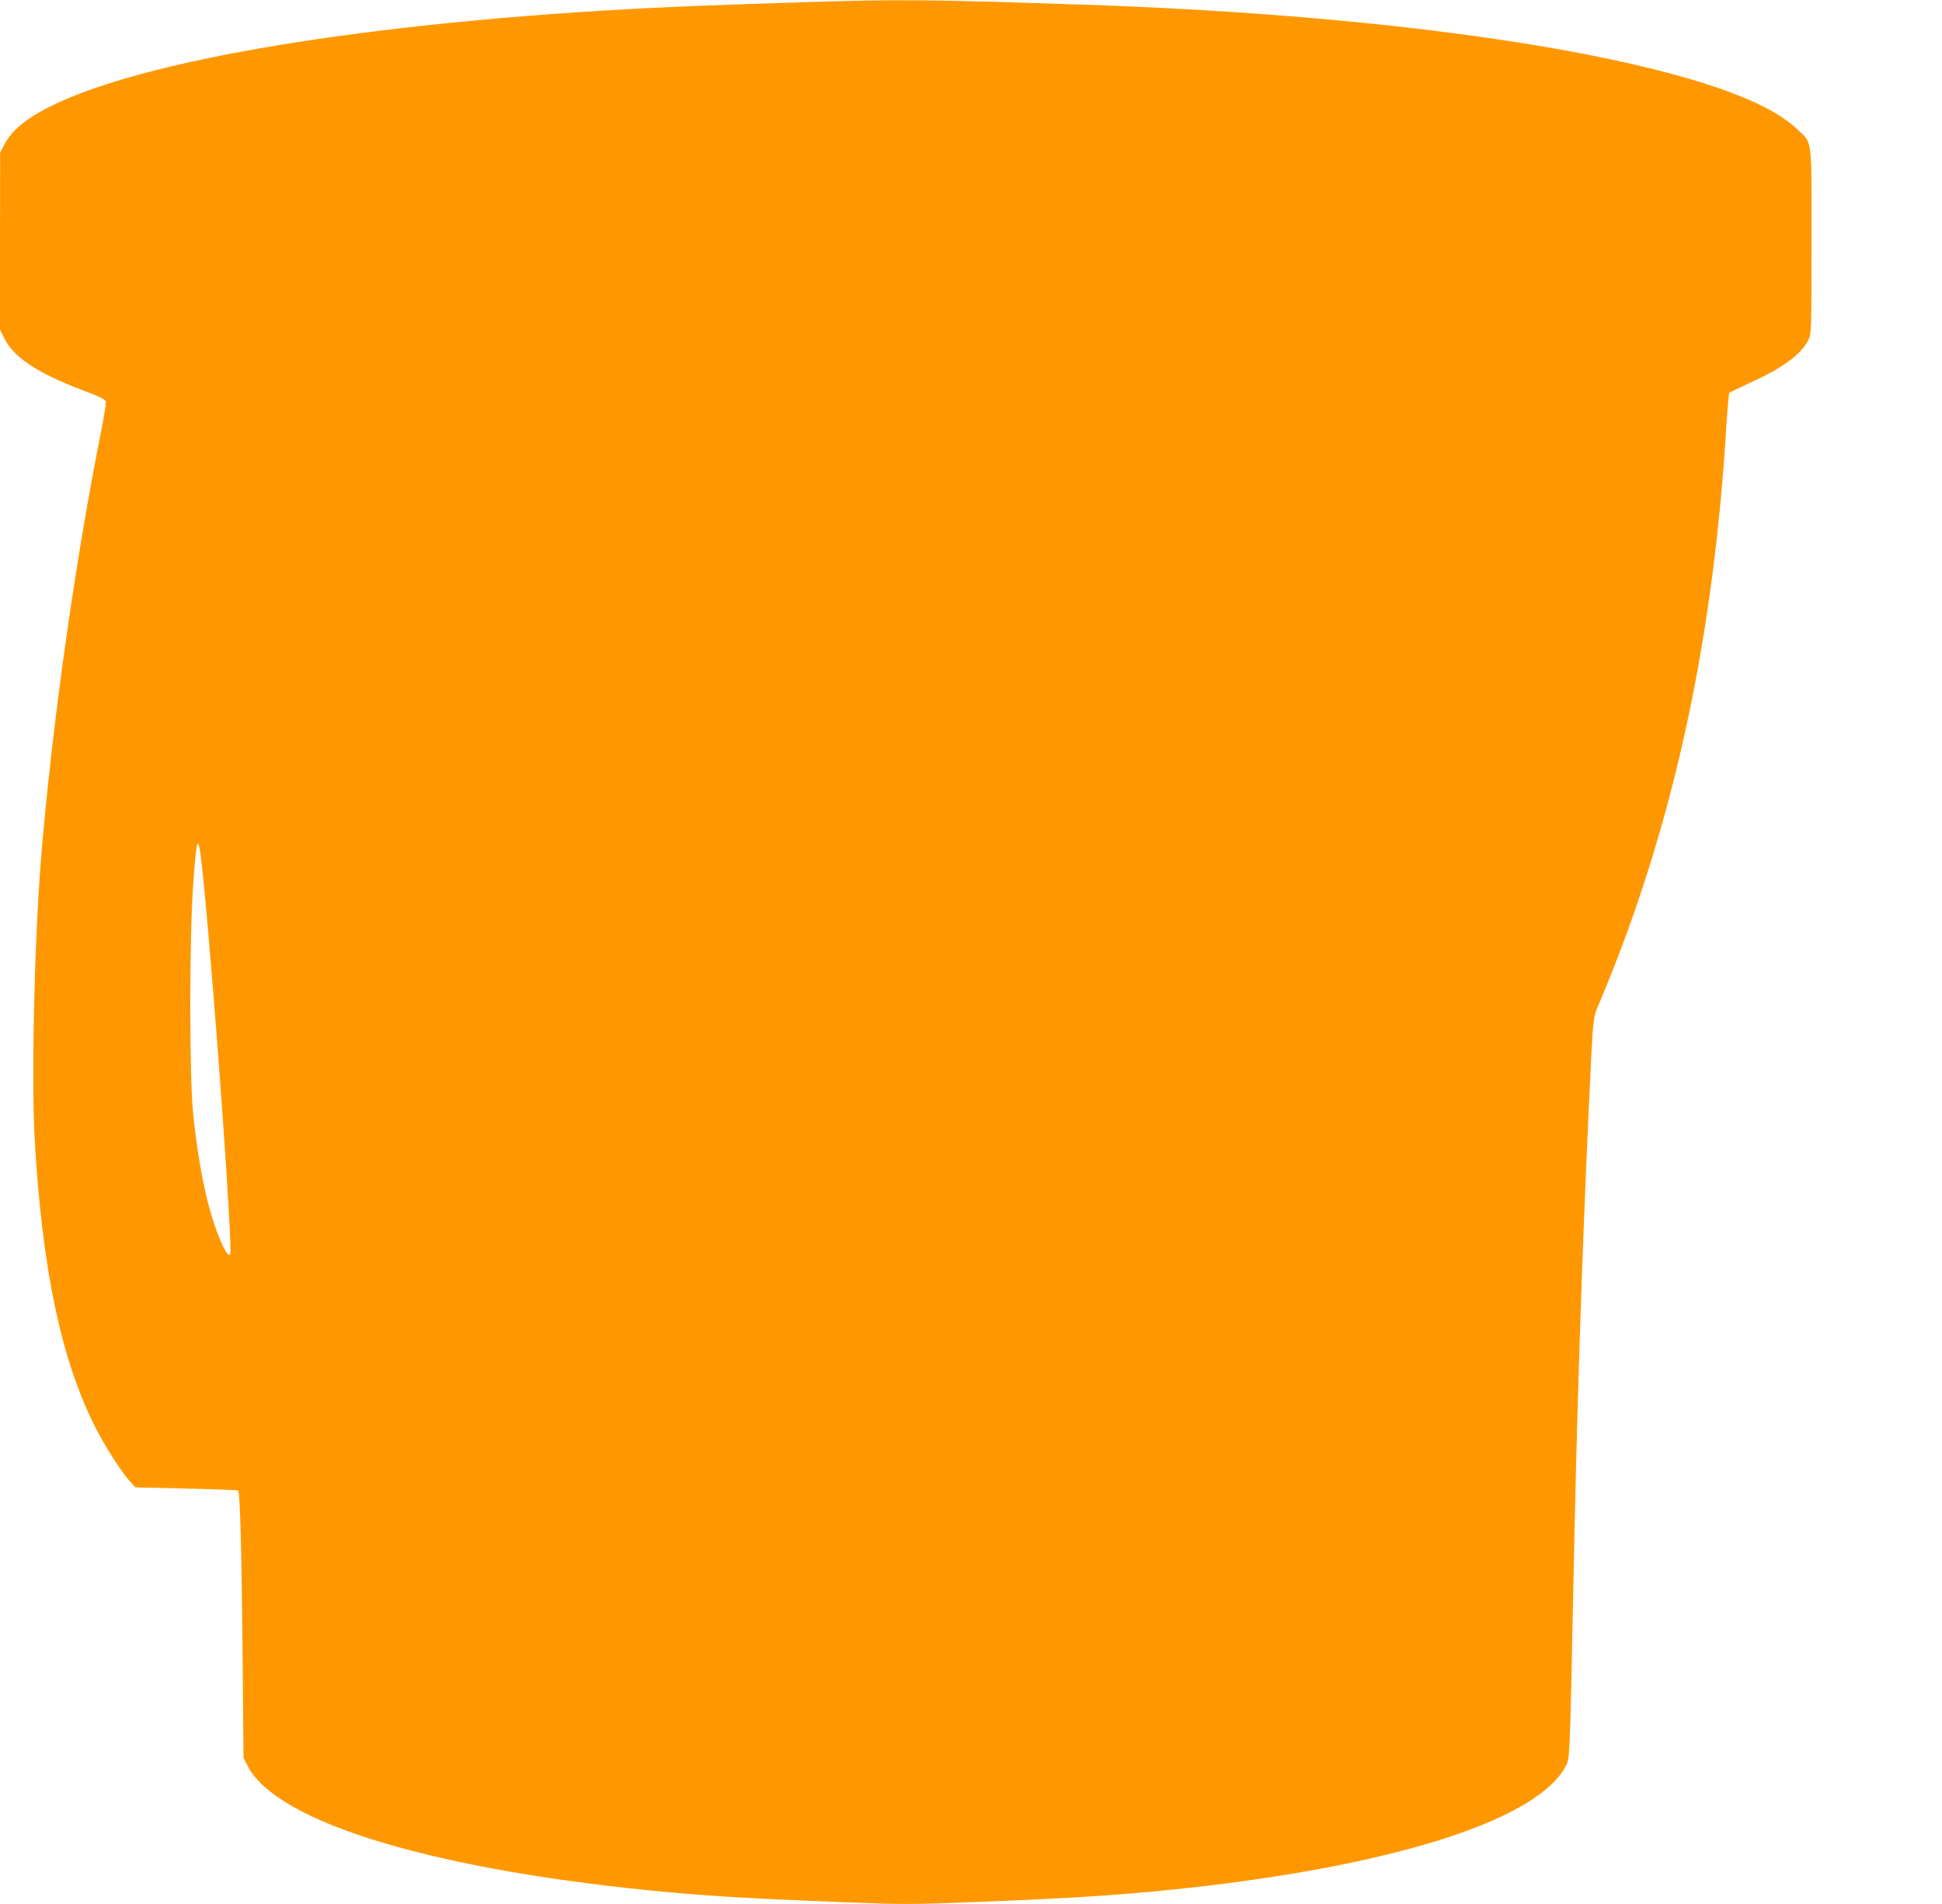 <?xml version="1.0" standalone="no"?>
<!DOCTYPE svg PUBLIC "-//W3C//DTD SVG 20010904//EN"
 "http://www.w3.org/TR/2001/REC-SVG-20010904/DTD/svg10.dtd">
<svg version="1.0" xmlns="http://www.w3.org/2000/svg"
 width="1280pt" height="1255pt" viewBox="0 0 1280 1255"
 preserveAspectRatio="xMidYMid meet">
<g transform="translate(0,1255) scale(0.1,-0.1)"
fill="#ff9800" stroke="none">
<path d="M5250 12534 c-580 -18 -920 -32 -1280 -54 -1851 -115 -3254 -376
-3757 -698 -93 -60 -151 -119 -187 -189 l-25 -49 -1 -582 -1 -582 26 -53 c61
-131 220 -236 530 -353 111 -42 141 -57 143 -73 2 -11 -15 -112 -37 -223 -171
-858 -320 -1927 -391 -2793 -44 -553 -64 -1450 -41 -1853 50 -851 173 -1437
396 -1883 64 -127 178 -306 236 -368 l31 -34 334 -8 c184 -4 338 -10 343 -13
13 -9 23 -355 30 -1086 l6 -675 24 -48 c188 -383 1254 -701 2816 -842 258 -23
584 -42 1078 -61 428 -17 469 -17 905 0 670 25 1039 51 1477 101 1335 154
2236 450 2416 796 26 50 26 44 49 1174 22 1119 56 2164 100 3115 33 701 25
628 81 762 476 1135 745 2370 829 3803 7 105 15 193 18 196 4 3 67 34 141 68
215 98 332 185 381 281 19 38 20 58 20 650 0 697 7 643 -93 737 -106 100 -268
185 -522 273 -829 285 -2388 490 -4200 550 -1045 34 -1194 36 -1875 14z
m-3906 -5819 c73 -745 192 -2413 173 -2432 -14 -14 -38 25 -77 122 -76 195
-132 464 -167 805 -25 247 -25 1152 0 1507 26 363 35 363 71 -2z"/>
</g>
</svg>
